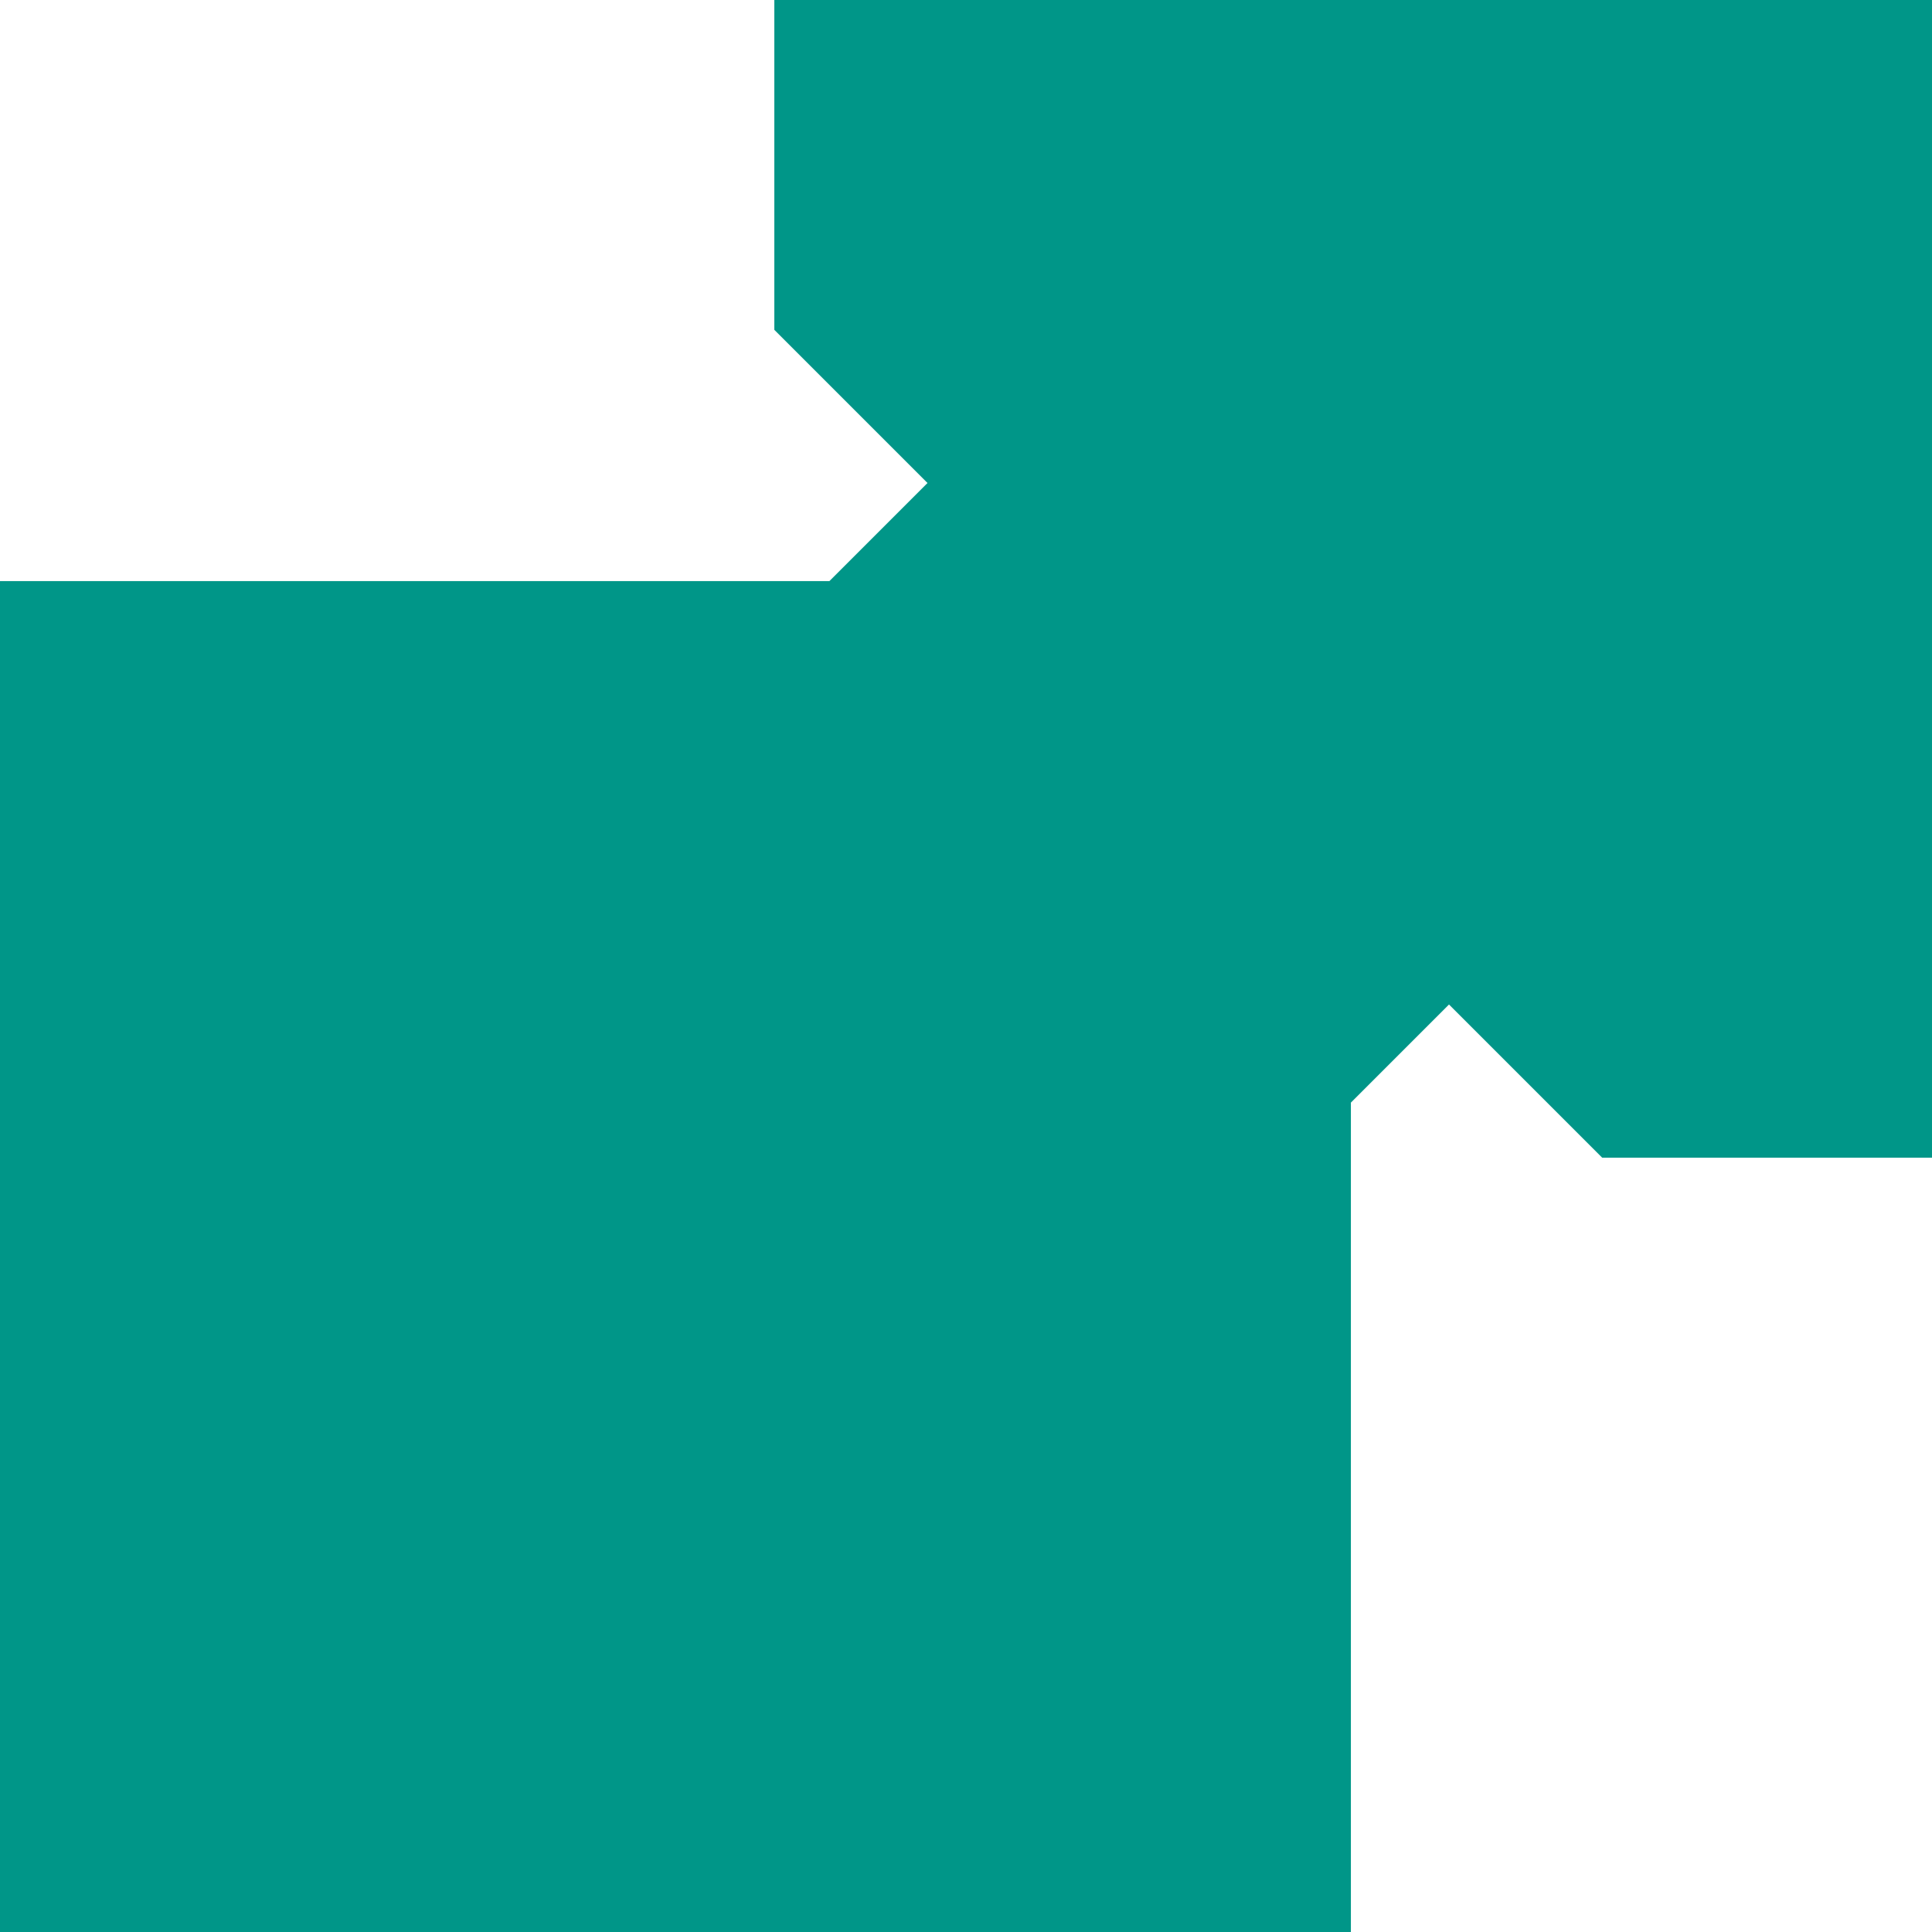 <?xml version="1.0" standalone="no"?>
<!DOCTYPE svg PUBLIC "-//W3C//DTD SVG 20010904//EN"
 "http://www.w3.org/TR/2001/REC-SVG-20010904/DTD/svg10.dtd">
<svg version="1.0" xmlns="http://www.w3.org/2000/svg"
 width="1280pt" height="1280pt" viewBox="0 0 1280 1280"
 preserveAspectRatio="xMidYMid meet">
<g transform="translate(0,1280) scale(0.1,-0.1)"
fill="#009688" stroke="none">
<path d="M5130 11708 l0 -1093 507 -507 508 -508 -325 -325 -325 -325 -2747 0
-2748 0 0 -4475 0 -4475 4475 0 4475 0 0 2748 0 2747 325 325 325 325 508
-508 507 -507 1093 0 1092 0 0 3835 0 3835 -3835 0 -3835 0 0 -1092z"/>
</g>
</svg>
